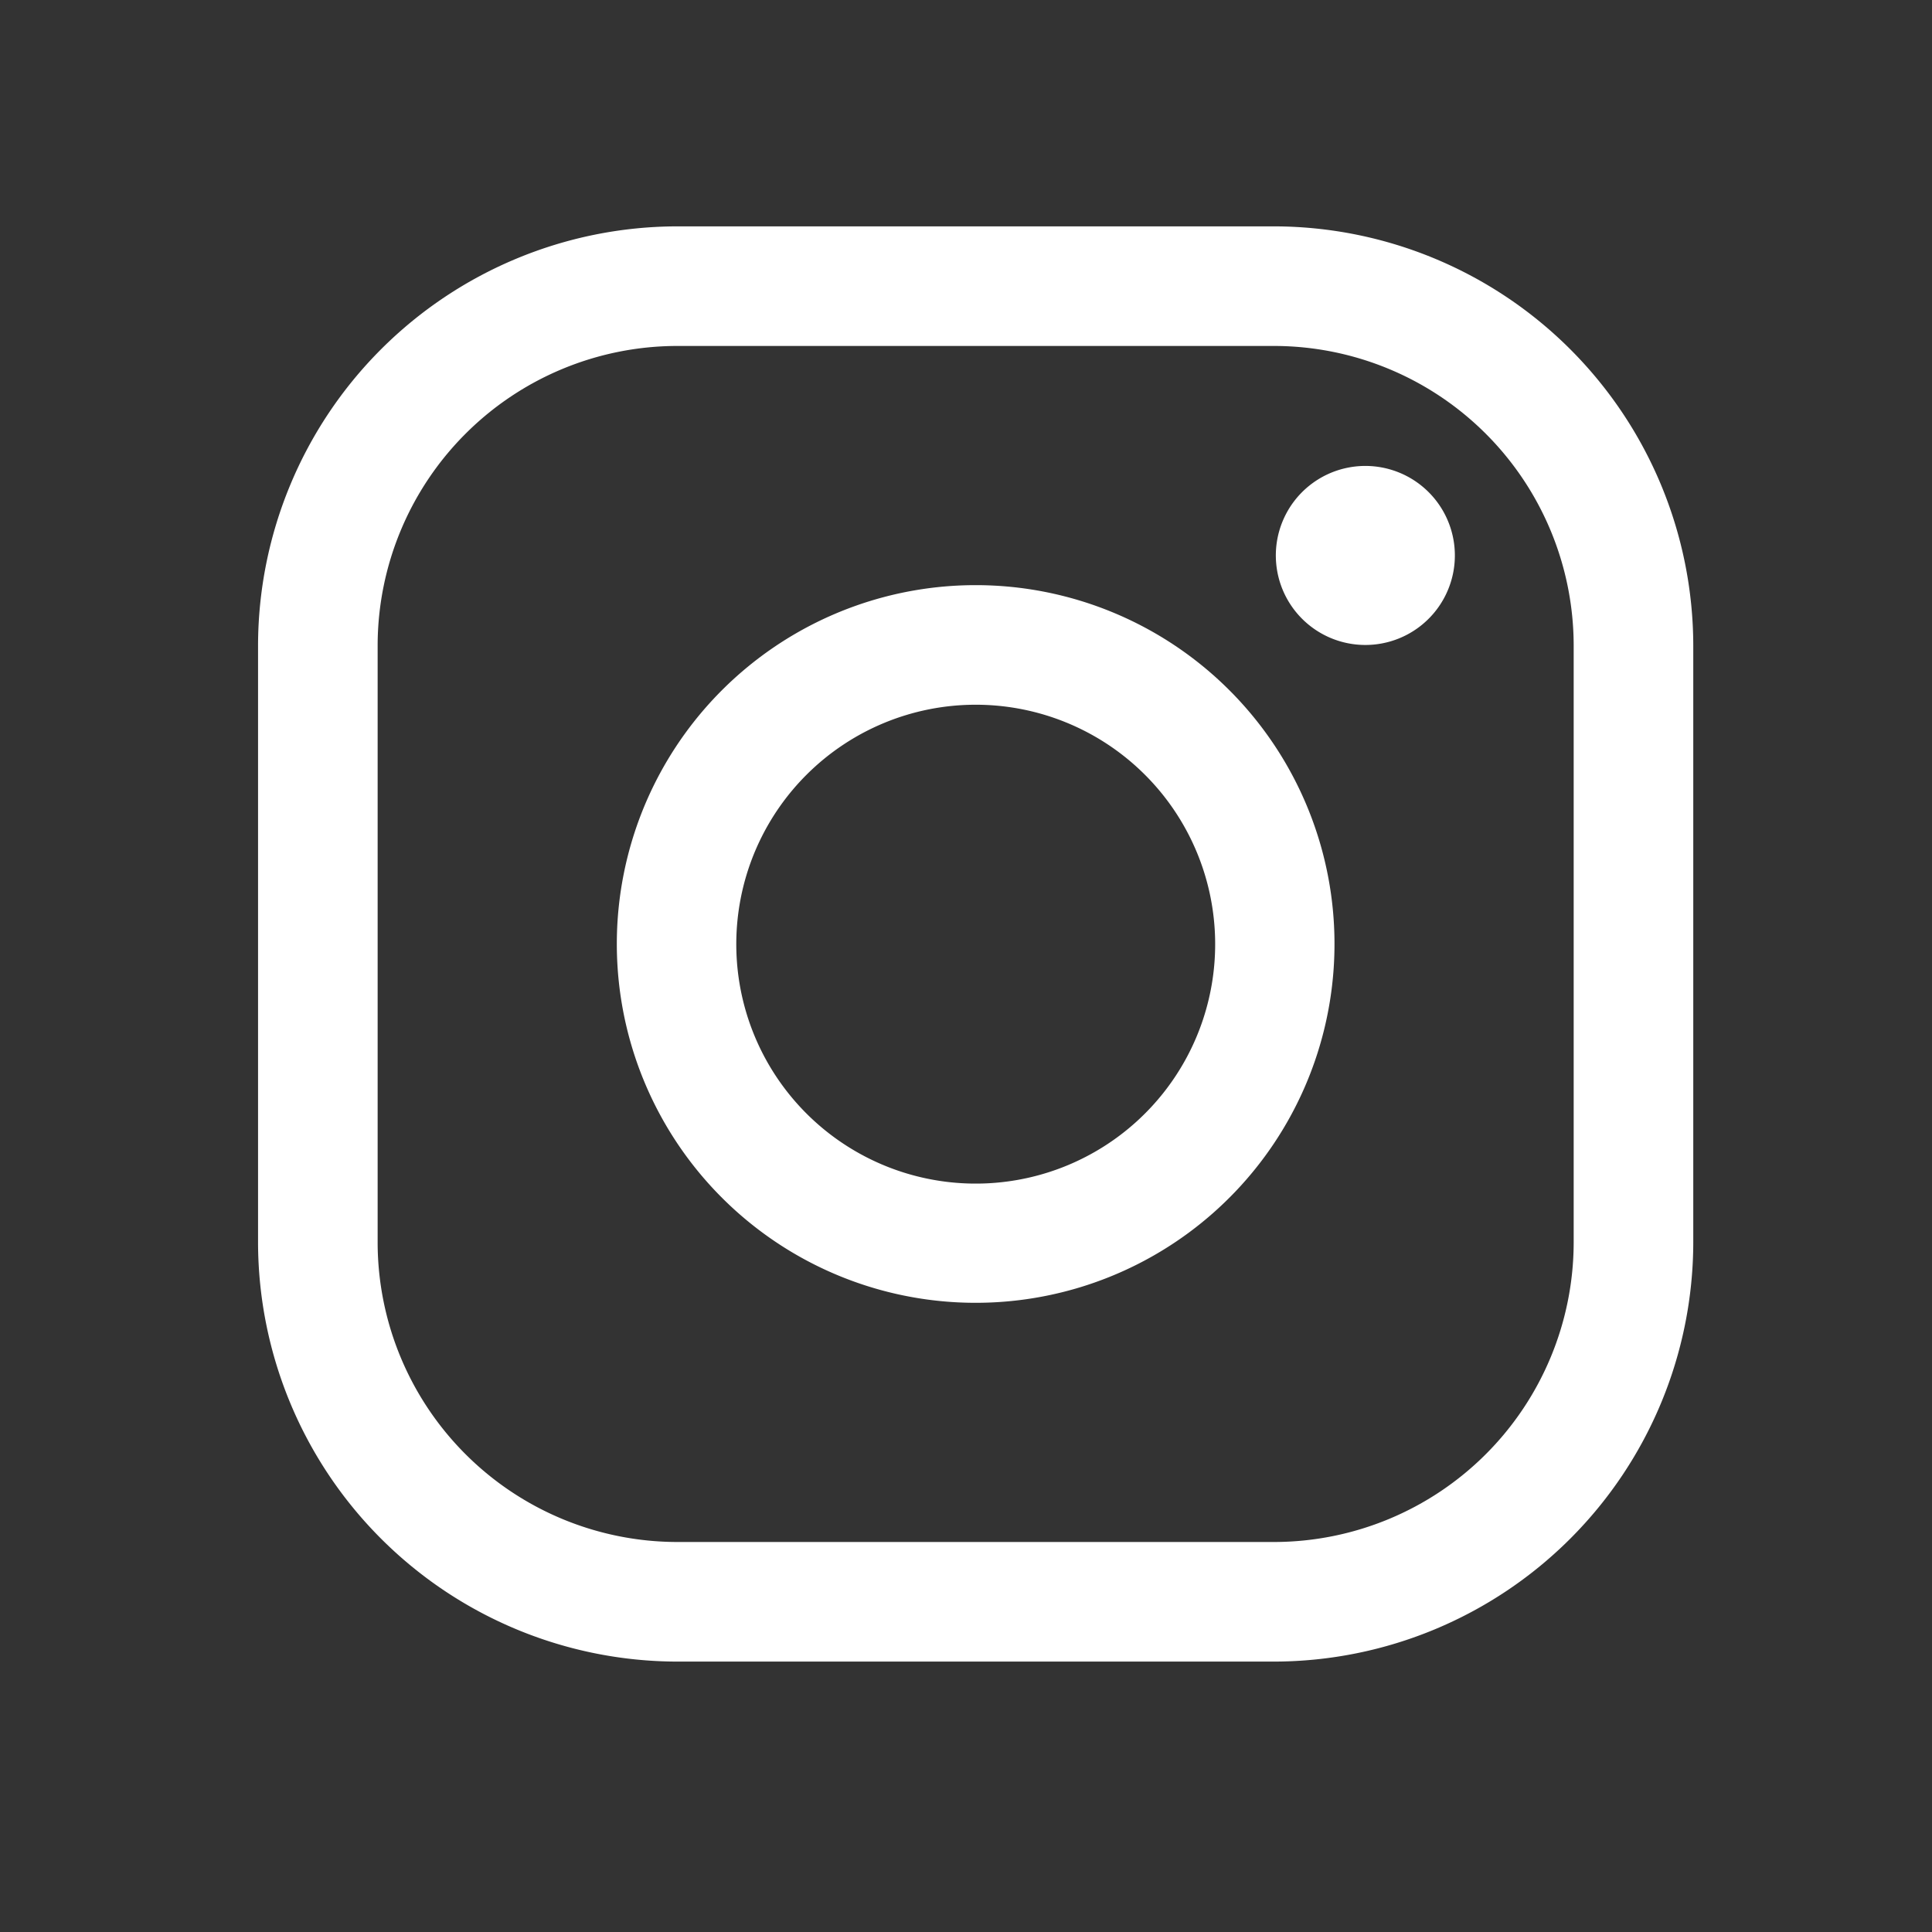 <svg xmlns="http://www.w3.org/2000/svg" xmlns:xlink="http://www.w3.org/1999/xlink" width="30" height="30" viewBox="0 0 30 30">
  <rect x="0" y="0" width="30" height="30" fill="#333333" stroke="none"/>
  <defs>
    <clipPath id="clip-path">
      <rect id="Rectangle_2" data-name="Rectangle 2" width="30" height="30" transform="translate(1 1)" fill="none"/>
    </clipPath>
  </defs>
  <g id="instagram" transform="translate(-1 -1)" clip-path="url(#clip-path)">
    <g id="Group_116" data-name="Group 116" transform="translate(4.207 4.515)">
      <path id="Path_21" data-name="Path 21" d="M16.586,1.857A4.657,4.657,0,0,1,21.229,6.5v9.286a4.657,4.657,0,0,1-4.643,4.643H7.3a4.657,4.657,0,0,1-4.643-4.643V6.5A4.657,4.657,0,0,1,7.3,1.857Zm0-1.857H7.3A6.519,6.519,0,0,0,.8,6.5v9.286a6.519,6.519,0,0,0,6.5,6.5h9.286a6.519,6.519,0,0,0,6.5-6.5V6.5a6.519,6.519,0,0,0-6.5-6.5Z" fill="#fff"/>
      <path id="Path_22" data-name="Path 22" d="M18.407,6.786a1.39,1.39,0,1,1,.533-.1A1.39,1.39,0,0,1,18.407,6.786Zm-6.036.928A3.718,3.718,0,1,1,9.746,8.8a3.718,3.718,0,0,1,2.625-1.086Zm0-1.857a5.572,5.572,0,1,0,3.94,1.632,5.572,5.572,0,0,0-3.94-1.632Z" transform="translate(-0.428 -0.286)" fill="#fff"/>
    </g>
  </g>
</svg>
